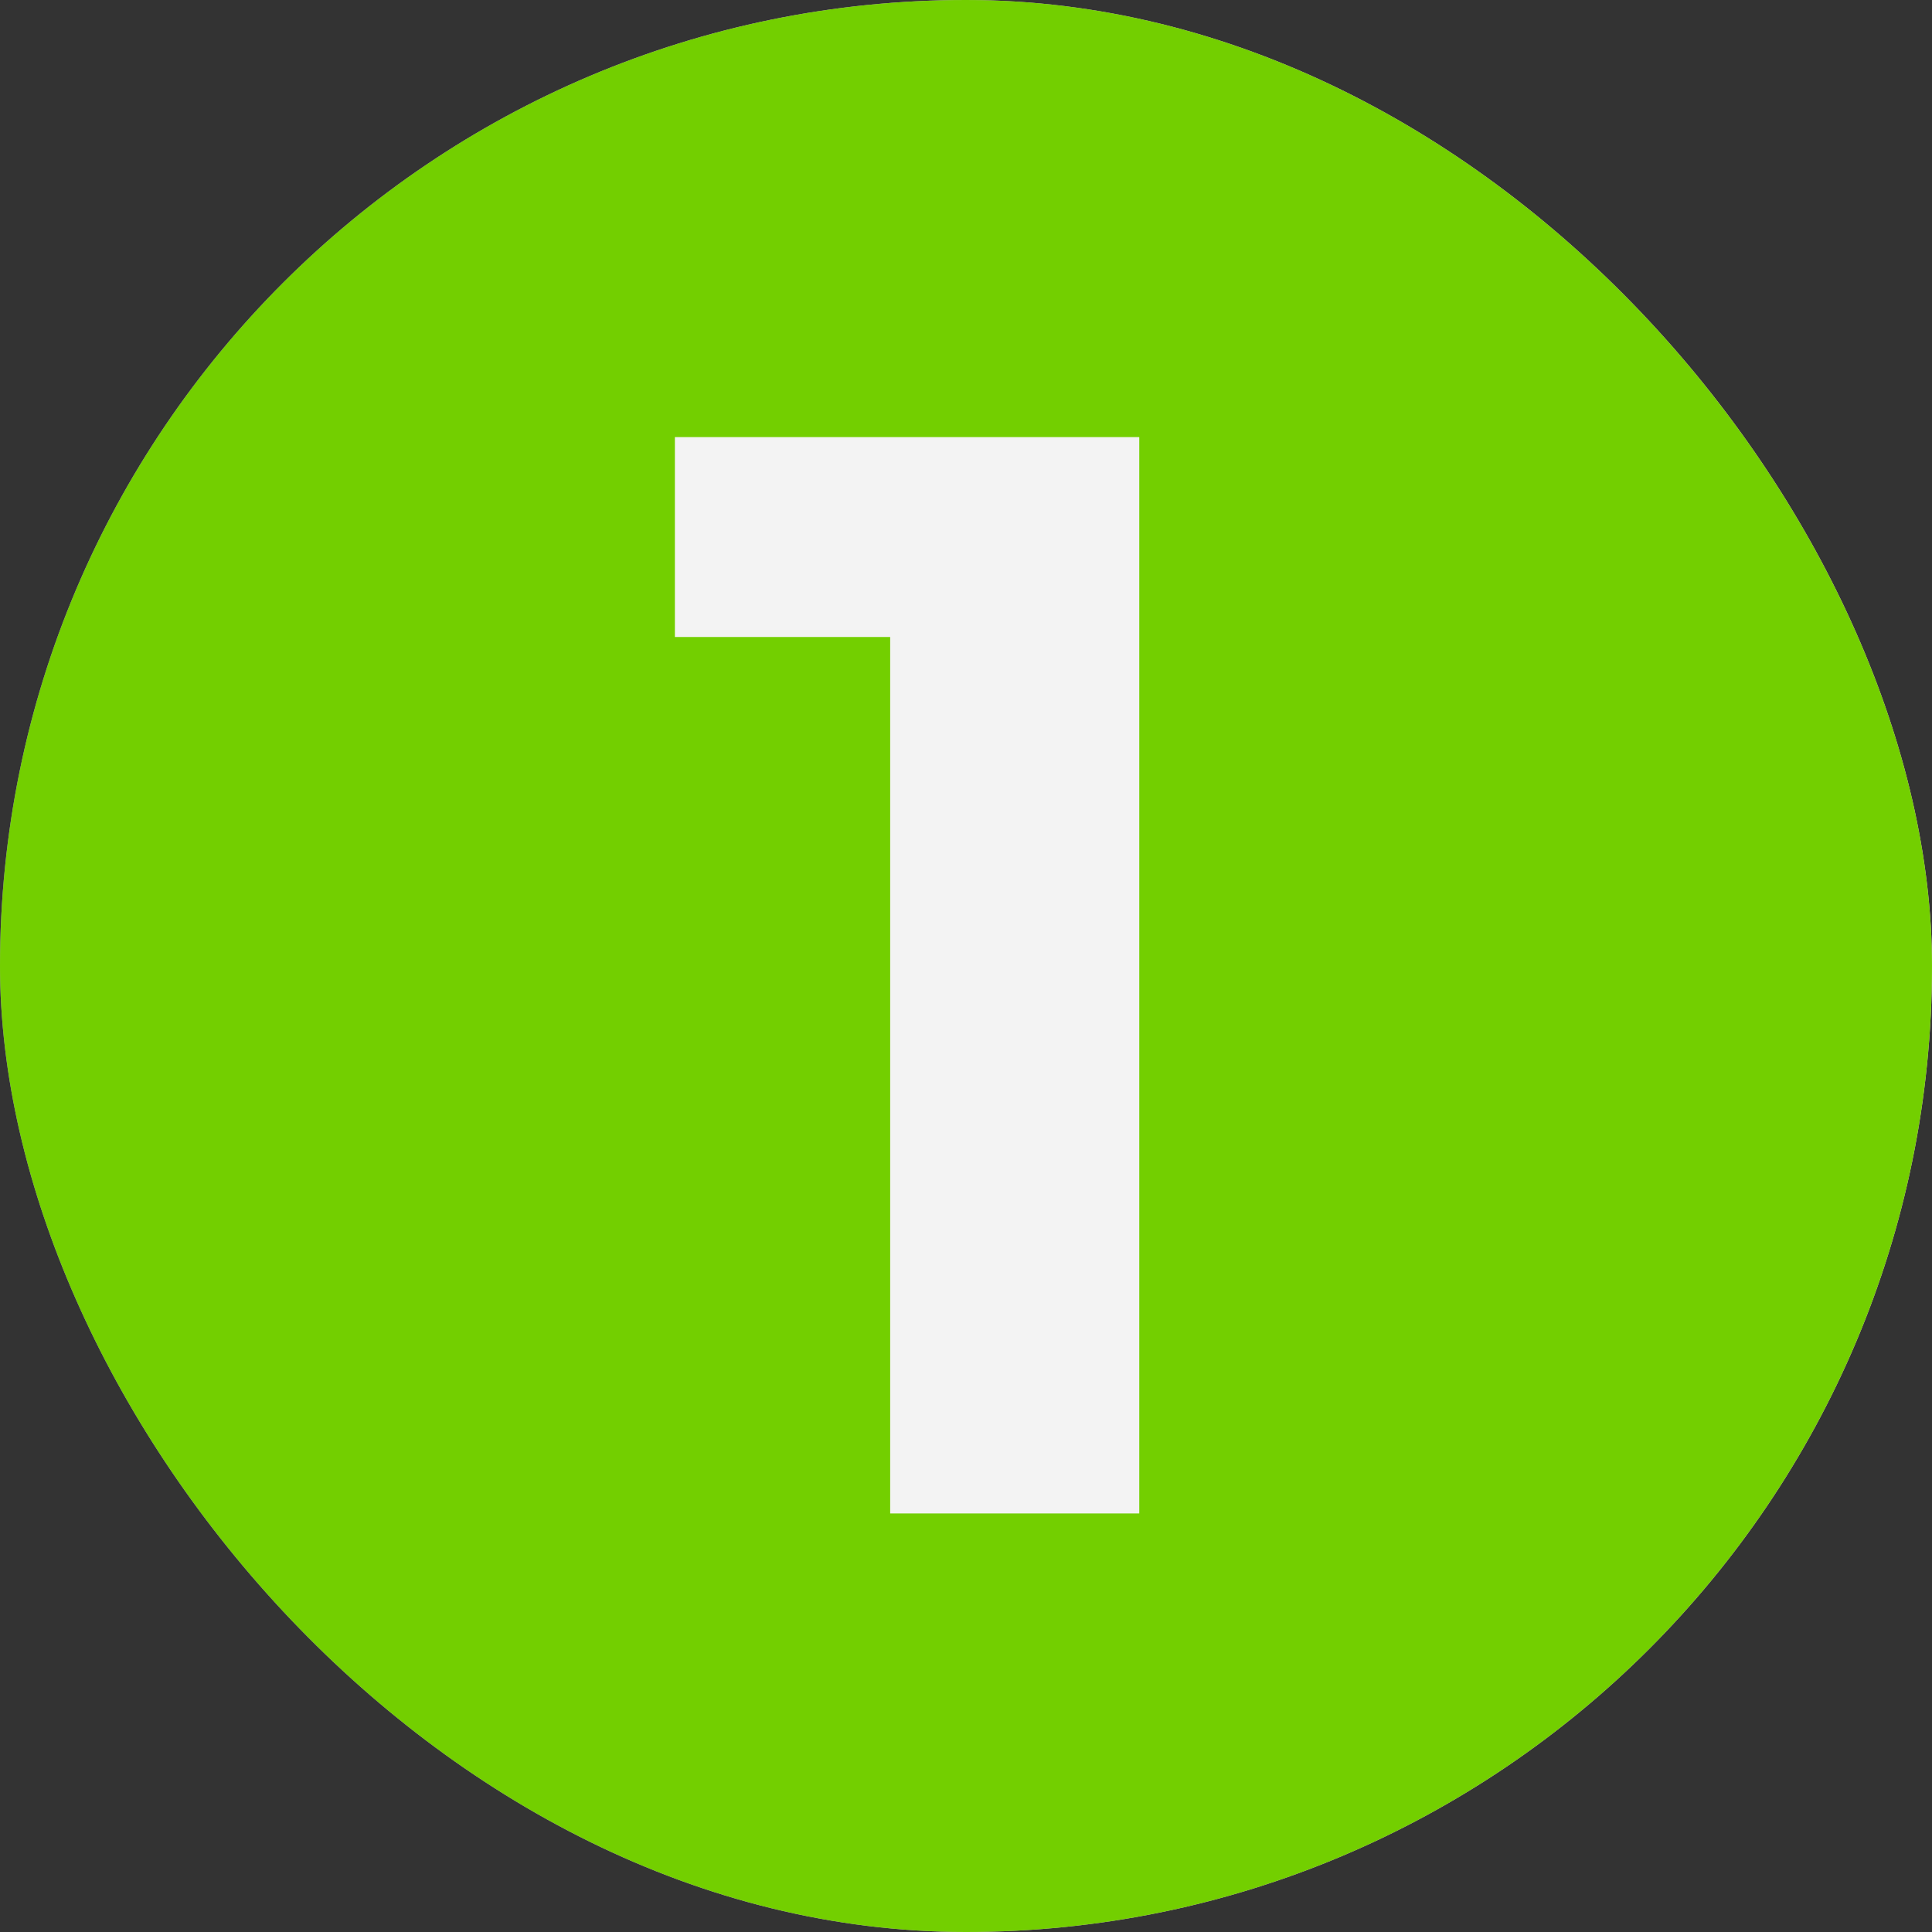 <svg width="100" height="100" viewBox="0 0 100 100" fill="none" xmlns="http://www.w3.org/2000/svg">
<rect x="0" y="0" width="100" height="100" fill="#333333" stroke="none"/>
<g clip-path="url(#clip0_5665_4088)">
<rect width="100" height="100" rx="50" fill="url(#paint0_linear_5665_4088)"/>
<path d="M50 100C77.614 100 100 77.614 100 50C100 22.386 77.614 0 50 0C22.386 0 0 22.386 0 50C0 77.614 22.386 100 50 100Z" fill="#73CF00"/>
<path d="M46.075 78.336V27.398L51.646 32.97H34.932V22.623H58.968V78.336H46.075Z" fill="#F3F3F3"/>
</g>
<defs>
<linearGradient id="paint0_linear_5665_4088" x1="0" y1="50" x2="100" y2="50" gradientUnits="userSpaceOnUse">
<stop stop-color="#A18CD1"/>
<stop offset="1" stop-color="#FBC2EB"/>
</linearGradient>
<clipPath id="clip0_5665_4088">
<rect width="100" height="100" rx="50" fill="white"/>
</clipPath>
</defs>
</svg>
